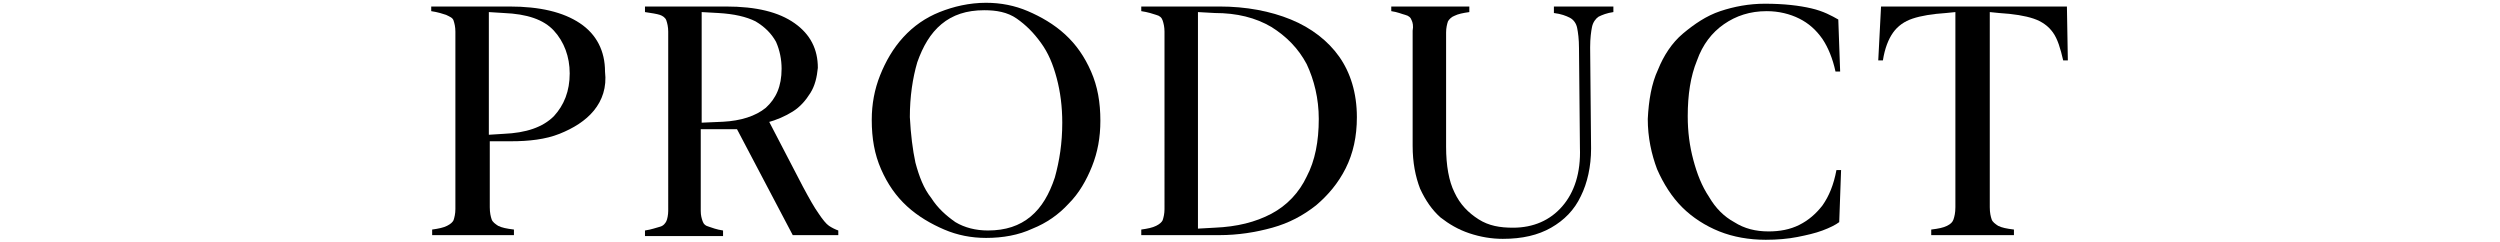 <?xml version="1.0" encoding="utf-8"?>
<!-- Generator: Adobe Illustrator 25.1.0, SVG Export Plug-In . SVG Version: 6.00 Build 0)  -->
<svg version="1.1" id="레이어_1" xmlns="http://www.w3.org/2000/svg" xmlns:xlink="http://www.w3.org/1999/xlink" x="0px"
	 y="0px" viewBox="0 0 269 26" style="enable-background:new 0 0 269 26;" xml:space="preserve">
<style type="text/css">
	.st0{enable-background:new    ;}
</style>
<g class="st0">
	<path d="M63.9,11.9c-0.9,1.1-2.2,1.9-3.7,2.5s-3.3,0.8-5.2,0.8h-2.3v7.1c0,0.6,0.1,1,0.2,1.3c0.1,0.3,0.4,0.5,0.7,0.7
		c0.4,0.2,0.9,0.3,1.7,0.4v0.6h-8.8v-0.6c0.7-0.1,1.2-0.2,1.6-0.4s0.6-0.4,0.7-0.6c0.1-0.3,0.2-0.7,0.2-1.2V3.4
		c0-0.5-0.1-0.9-0.2-1.2S48.4,1.8,48,1.6c-0.3-0.1-0.9-0.3-1.6-0.4V0.7h8.4c3.3,0,5.8,0.6,7.6,1.8c1.8,1.2,2.7,3,2.7,5.2
		C65.3,9.4,64.8,10.8,63.9,11.9z M59.6,3.3c-1.1-1.2-2.9-1.8-5.4-1.9l-1.6-0.1v13.2l1.6-0.1c2.4-0.1,4.2-0.7,5.4-1.9
		c1.1-1.2,1.7-2.7,1.7-4.6C61.3,6.1,60.7,4.5,59.6,3.3z"/>
	<path d="M87.2,10c-0.5,0.8-1.1,1.5-1.9,2c-0.8,0.5-1.7,0.9-2.8,1.2v-0.6l3.9,7.5c0.7,1.3,1.2,2.2,1.7,2.9c0.4,0.6,0.8,1.1,1.1,1.3
		c0.3,0.2,0.7,0.4,1,0.5v0.5h-4.9l-6-11.4h-3.9v8.8c0,0.5,0.1,0.8,0.2,1.1c0.1,0.3,0.3,0.5,0.7,0.6c0.3,0.1,0.8,0.3,1.5,0.4v0.6
		h-8.4v-0.6c0.7-0.1,1.2-0.3,1.6-0.4s0.6-0.4,0.7-0.6s0.2-0.7,0.2-1.1V3.4c0-0.5-0.1-0.9-0.2-1.2S71.3,1.7,71,1.6s-0.9-0.2-1.6-0.3
		V0.7h8.7c3.3,0,5.7,0.6,7.4,1.8c1.7,1.2,2.5,2.8,2.5,4.8C87.9,8.3,87.7,9.2,87.2,10z M83.5,4.5c-0.5-0.9-1.2-1.6-2.2-2.2
		c-1-0.5-2.3-0.8-4-0.9l-1.8-0.1v11.9l2.3-0.1c1.9-0.1,3.5-0.6,4.6-1.5c1.1-1,1.7-2.3,1.7-4.2C84.1,6.4,83.9,5.4,83.5,4.5z"/>
	<path d="M94.7,8.1c0.6-1.5,1.4-2.9,2.5-4.1c1.1-1.2,2.4-2.1,3.9-2.7s3.2-1,5-1c1.6,0,3.1,0.3,4.5,0.9s2.8,1.4,4,2.5
		c1.2,1.1,2.1,2.4,2.8,4c0.7,1.6,1,3.3,1,5.3c0,1.8-0.3,3.4-0.9,4.9s-1.4,2.9-2.5,4c-1.1,1.2-2.4,2.1-3.9,2.7c-1.5,0.7-3.2,1-5,1
		c-1.6,0-3.1-0.3-4.5-0.9s-2.8-1.4-4-2.5s-2.1-2.4-2.8-4s-1-3.3-1-5.3C93.8,11.2,94.1,9.6,94.7,8.1z M98.5,17.5
		c0.4,1.5,0.9,2.8,1.7,3.8c0.7,1.1,1.6,1.9,2.6,2.6c1,0.6,2.2,0.9,3.5,0.9c1.9,0,3.4-0.5,4.6-1.5c1.2-1,2-2.4,2.6-4.2
		c0.5-1.8,0.8-3.7,0.8-5.9c0-1.7-0.2-3.3-0.6-4.8c-0.4-1.5-0.9-2.7-1.7-3.8s-1.6-1.9-2.6-2.6s-2.2-0.9-3.5-0.9
		c-1.9,0-3.4,0.5-4.6,1.5s-2,2.4-2.6,4.1c-0.5,1.7-0.8,3.7-0.8,5.9C98,14.5,98.2,16.1,98.5,17.5z"/>
	<path d="M144.8,18.1c-0.8,1.6-1.9,2.9-3.2,4c-1.4,1.1-2.9,1.9-4.7,2.4s-3.7,0.8-5.7,0.8h-8.4v-0.6c0.7-0.1,1.2-0.2,1.6-0.4
		s0.6-0.4,0.7-0.6c0.1-0.3,0.2-0.7,0.2-1.2V3.4c0-0.5-0.1-0.9-0.2-1.2s-0.3-0.5-0.7-0.6c-0.3-0.1-0.9-0.3-1.6-0.4V0.7h8.4
		c2.9,0,5.5,0.5,7.7,1.4s4,2.3,5.2,4s1.9,3.9,1.9,6.5C146,14.7,145.6,16.5,144.8,18.1z M140.6,6.9c-0.9-1.7-2.2-3-3.8-4
		c-1.7-1-3.7-1.5-6.1-1.5l-1.8-0.1v23.3l1.8-0.1c2.4-0.1,4.4-0.6,6.1-1.5c1.7-0.9,3-2.3,3.8-4c0.9-1.7,1.3-3.8,1.3-6.2
		C141.9,10.6,141.4,8.6,140.6,6.9z"/>
	<path d="M151.9,2.2c-0.1-0.3-0.3-0.5-0.7-0.6s-0.8-0.3-1.5-0.4V0.7h8.4v0.6c-0.7,0.1-1.2,0.2-1.6,0.4c-0.3,0.1-0.6,0.4-0.7,0.6
		c-0.1,0.3-0.2,0.7-0.2,1.2v12.3c0,2,0.3,3.7,0.9,4.9c0.6,1.3,1.5,2.2,2.6,2.9s2.3,0.9,3.7,0.9c2.2,0,4-0.8,5.3-2.3
		c1.3-1.5,2-3.6,1.9-6.3l-0.1-10.7c0-1-0.1-1.7-0.2-2.2c-0.1-0.5-0.4-0.9-0.8-1.1c-0.4-0.2-0.9-0.4-1.7-0.5V0.7h6.4v0.6
		c-0.7,0.1-1.2,0.3-1.6,0.5c-0.3,0.2-0.6,0.6-0.7,1.1c-0.1,0.5-0.2,1.2-0.2,2.2L171.2,16c0,1.9-0.4,3.7-1.1,5.1
		c-0.7,1.5-1.8,2.6-3.2,3.4c-1.4,0.8-3.1,1.2-5.2,1.2c-1.2,0-2.4-0.2-3.6-0.6s-2.2-1-3.1-1.7c-0.9-0.8-1.6-1.8-2.2-3.1
		c-0.5-1.3-0.8-2.8-0.8-4.6V3.3C152.1,2.8,152,2.4,151.9,2.2z"/>
	<path d="M178.4,7.5c0.6-1.5,1.5-2.9,2.7-3.9s2.5-1.9,4-2.4s3.1-0.8,4.8-0.8c2.1,0,3.7,0.2,5,0.5c1.3,0.3,2.2,0.8,2.9,1.2l0.2,5.6
		h-0.5c-0.3-1.4-0.8-2.6-1.4-3.5c-0.7-1-1.5-1.7-2.5-2.2c-1-0.5-2.2-0.8-3.5-0.8c-1.8,0-3.3,0.5-4.6,1.4c-1.3,0.9-2.3,2.2-2.9,3.9
		c-0.7,1.7-1,3.7-1,6c0,1.7,0.2,3.2,0.6,4.7c0.4,1.5,0.9,2.8,1.7,4c0.7,1.2,1.6,2.1,2.7,2.7c1.1,0.7,2.3,1,3.7,1
		c1.2,0,2.3-0.2,3.3-0.7c1-0.5,1.8-1.2,2.5-2.1c0.7-1,1.2-2.2,1.5-3.8h0.5l-0.2,5.6c-0.4,0.3-1,0.6-1.8,0.9
		c-0.8,0.3-1.7,0.5-2.7,0.7c-1,0.2-2.2,0.3-3.4,0.3c-1.8,0-3.5-0.3-5-0.9c-1.5-0.6-2.9-1.5-4-2.6c-1.1-1.1-2-2.5-2.7-4.1
		c-0.6-1.6-1-3.4-1-5.4C177.4,10.8,177.7,9,178.4,7.5z"/>
	<path d="M222.5,6.5H222c-0.3-1.3-0.6-2.3-1.1-3c-0.5-0.7-1.2-1.2-2.1-1.5c-0.9-0.3-2.1-0.5-3.7-0.6l-1-0.1v21c0,0.6,0.1,1,0.2,1.3
		c0.1,0.3,0.4,0.5,0.7,0.7c0.4,0.2,0.9,0.3,1.7,0.4v0.6h-8.9v-0.6c0.8-0.1,1.3-0.2,1.7-0.4c0.4-0.2,0.6-0.4,0.7-0.7
		c0.1-0.3,0.2-0.7,0.2-1.3v-21l-1,0.1c-1.5,0.1-2.7,0.3-3.6,0.6c-0.9,0.3-1.6,0.8-2.1,1.5c-0.5,0.7-0.9,1.7-1.1,3h-0.5l0.3-5.8h20
		L222.5,6.5z"/>
</g>
</svg>
